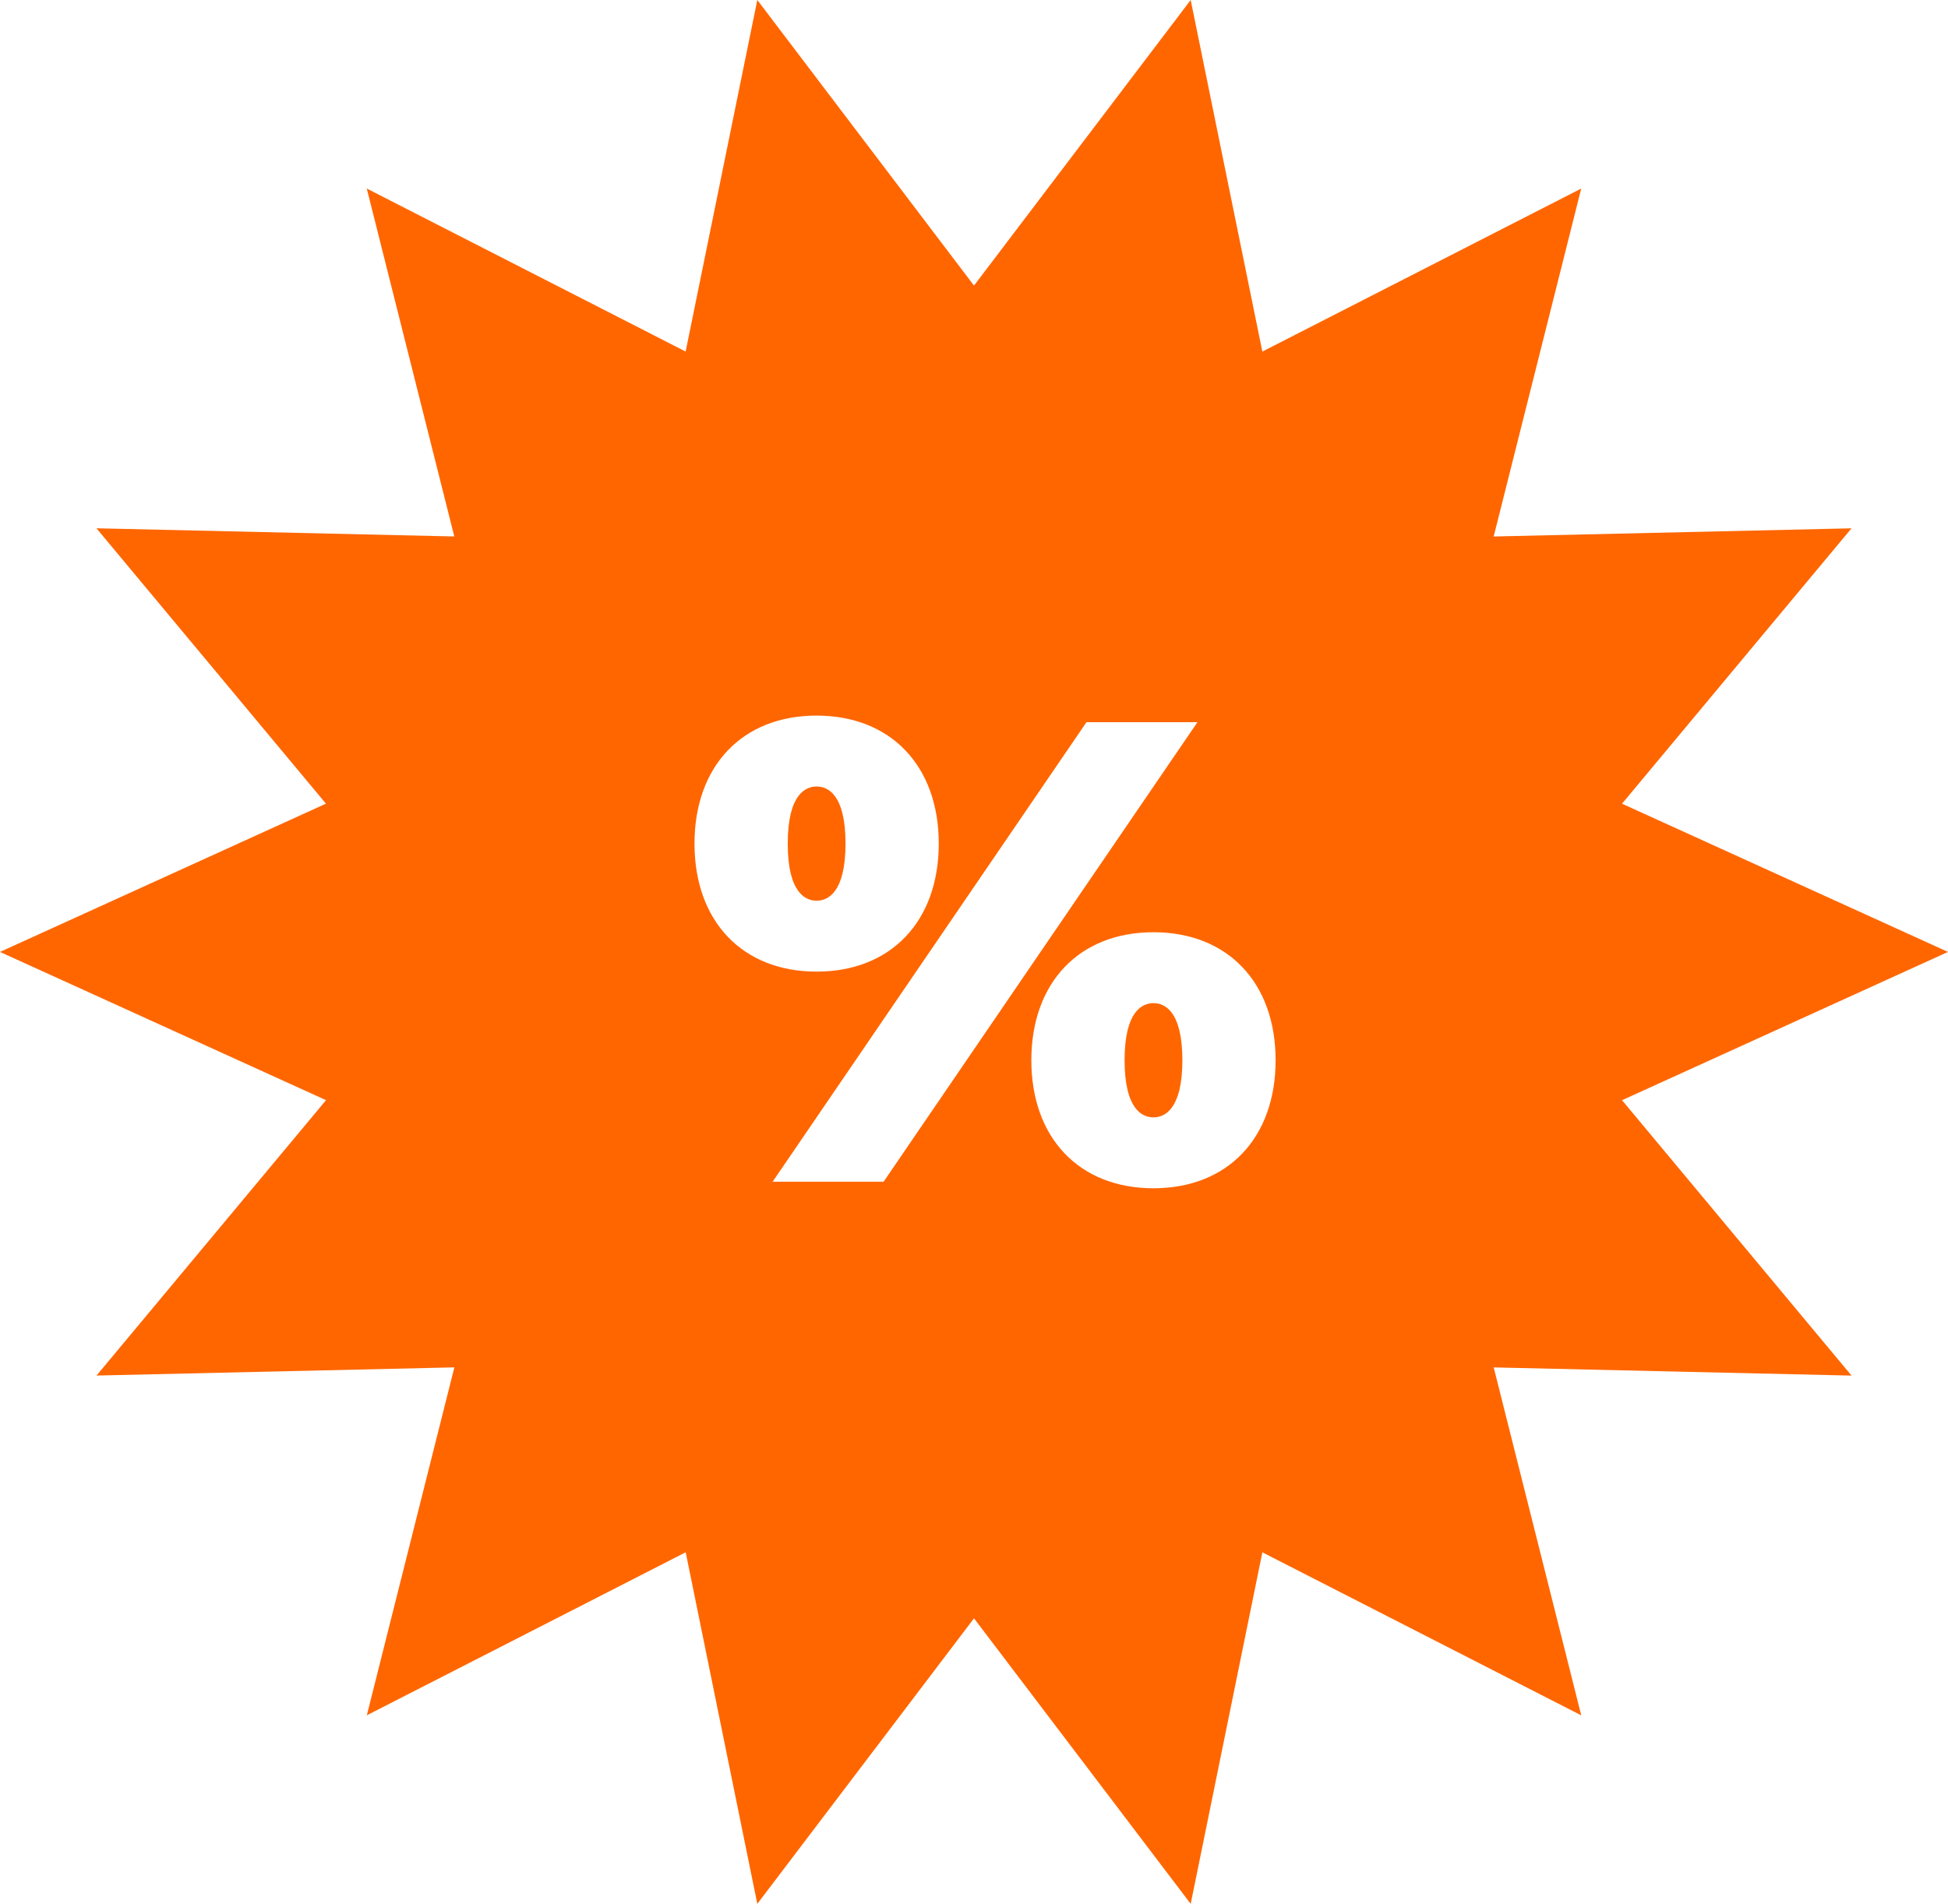 <svg xmlns="http://www.w3.org/2000/svg" width="89" height="87.002" viewBox="0 0 89 87.002"><path d="M34.6-1218v0l-3.272-16.066-14.569,7.45,4-15.9-16.349.374,10.485-12.584L0-1261.5l14.892-6.775L4.407-1280.859l16.349.374-4-15.9,14.569,7.45L34.6-1305l9.9,13.05L54.4-1305l3.274,16.066,14.569-7.45-4,15.9,16.349-.374-10.485,12.584L89-1261.5l-14.892,6.776,10.485,12.584-16.349-.374,4,15.9-14.569-7.45L54.4-1218l-9.9-13.048L34.6-1218Zm18.1-44.4c-3.39,0-5.58,2.3-5.58,5.85s2.19,5.85,5.58,5.85,5.58-2.3,5.58-5.85S56.085-1262.4,52.7-1262.4Zm-3.06-9.6h0L35.3-1251h5.07l14.34-21h-5.07Zm-12.33-.3c-3.39,0-5.58,2.3-5.58,5.85s2.19,5.85,5.58,5.85,5.58-2.3,5.58-5.85S40.695-1272.3,37.305-1272.3Zm15.39,18.36c-.493,0-1.32-.339-1.32-2.61s.827-2.61,1.32-2.61,1.32.339,1.32,2.61S53.188-1253.94,52.7-1253.94Zm-15.39-9.9c-.493,0-1.32-.339-1.32-2.61s.827-2.61,1.32-2.61,1.32.339,1.32,2.61S37.8-1263.84,37.305-1263.84Z" transform="translate(0 1305)" fill="#f60"/></svg>